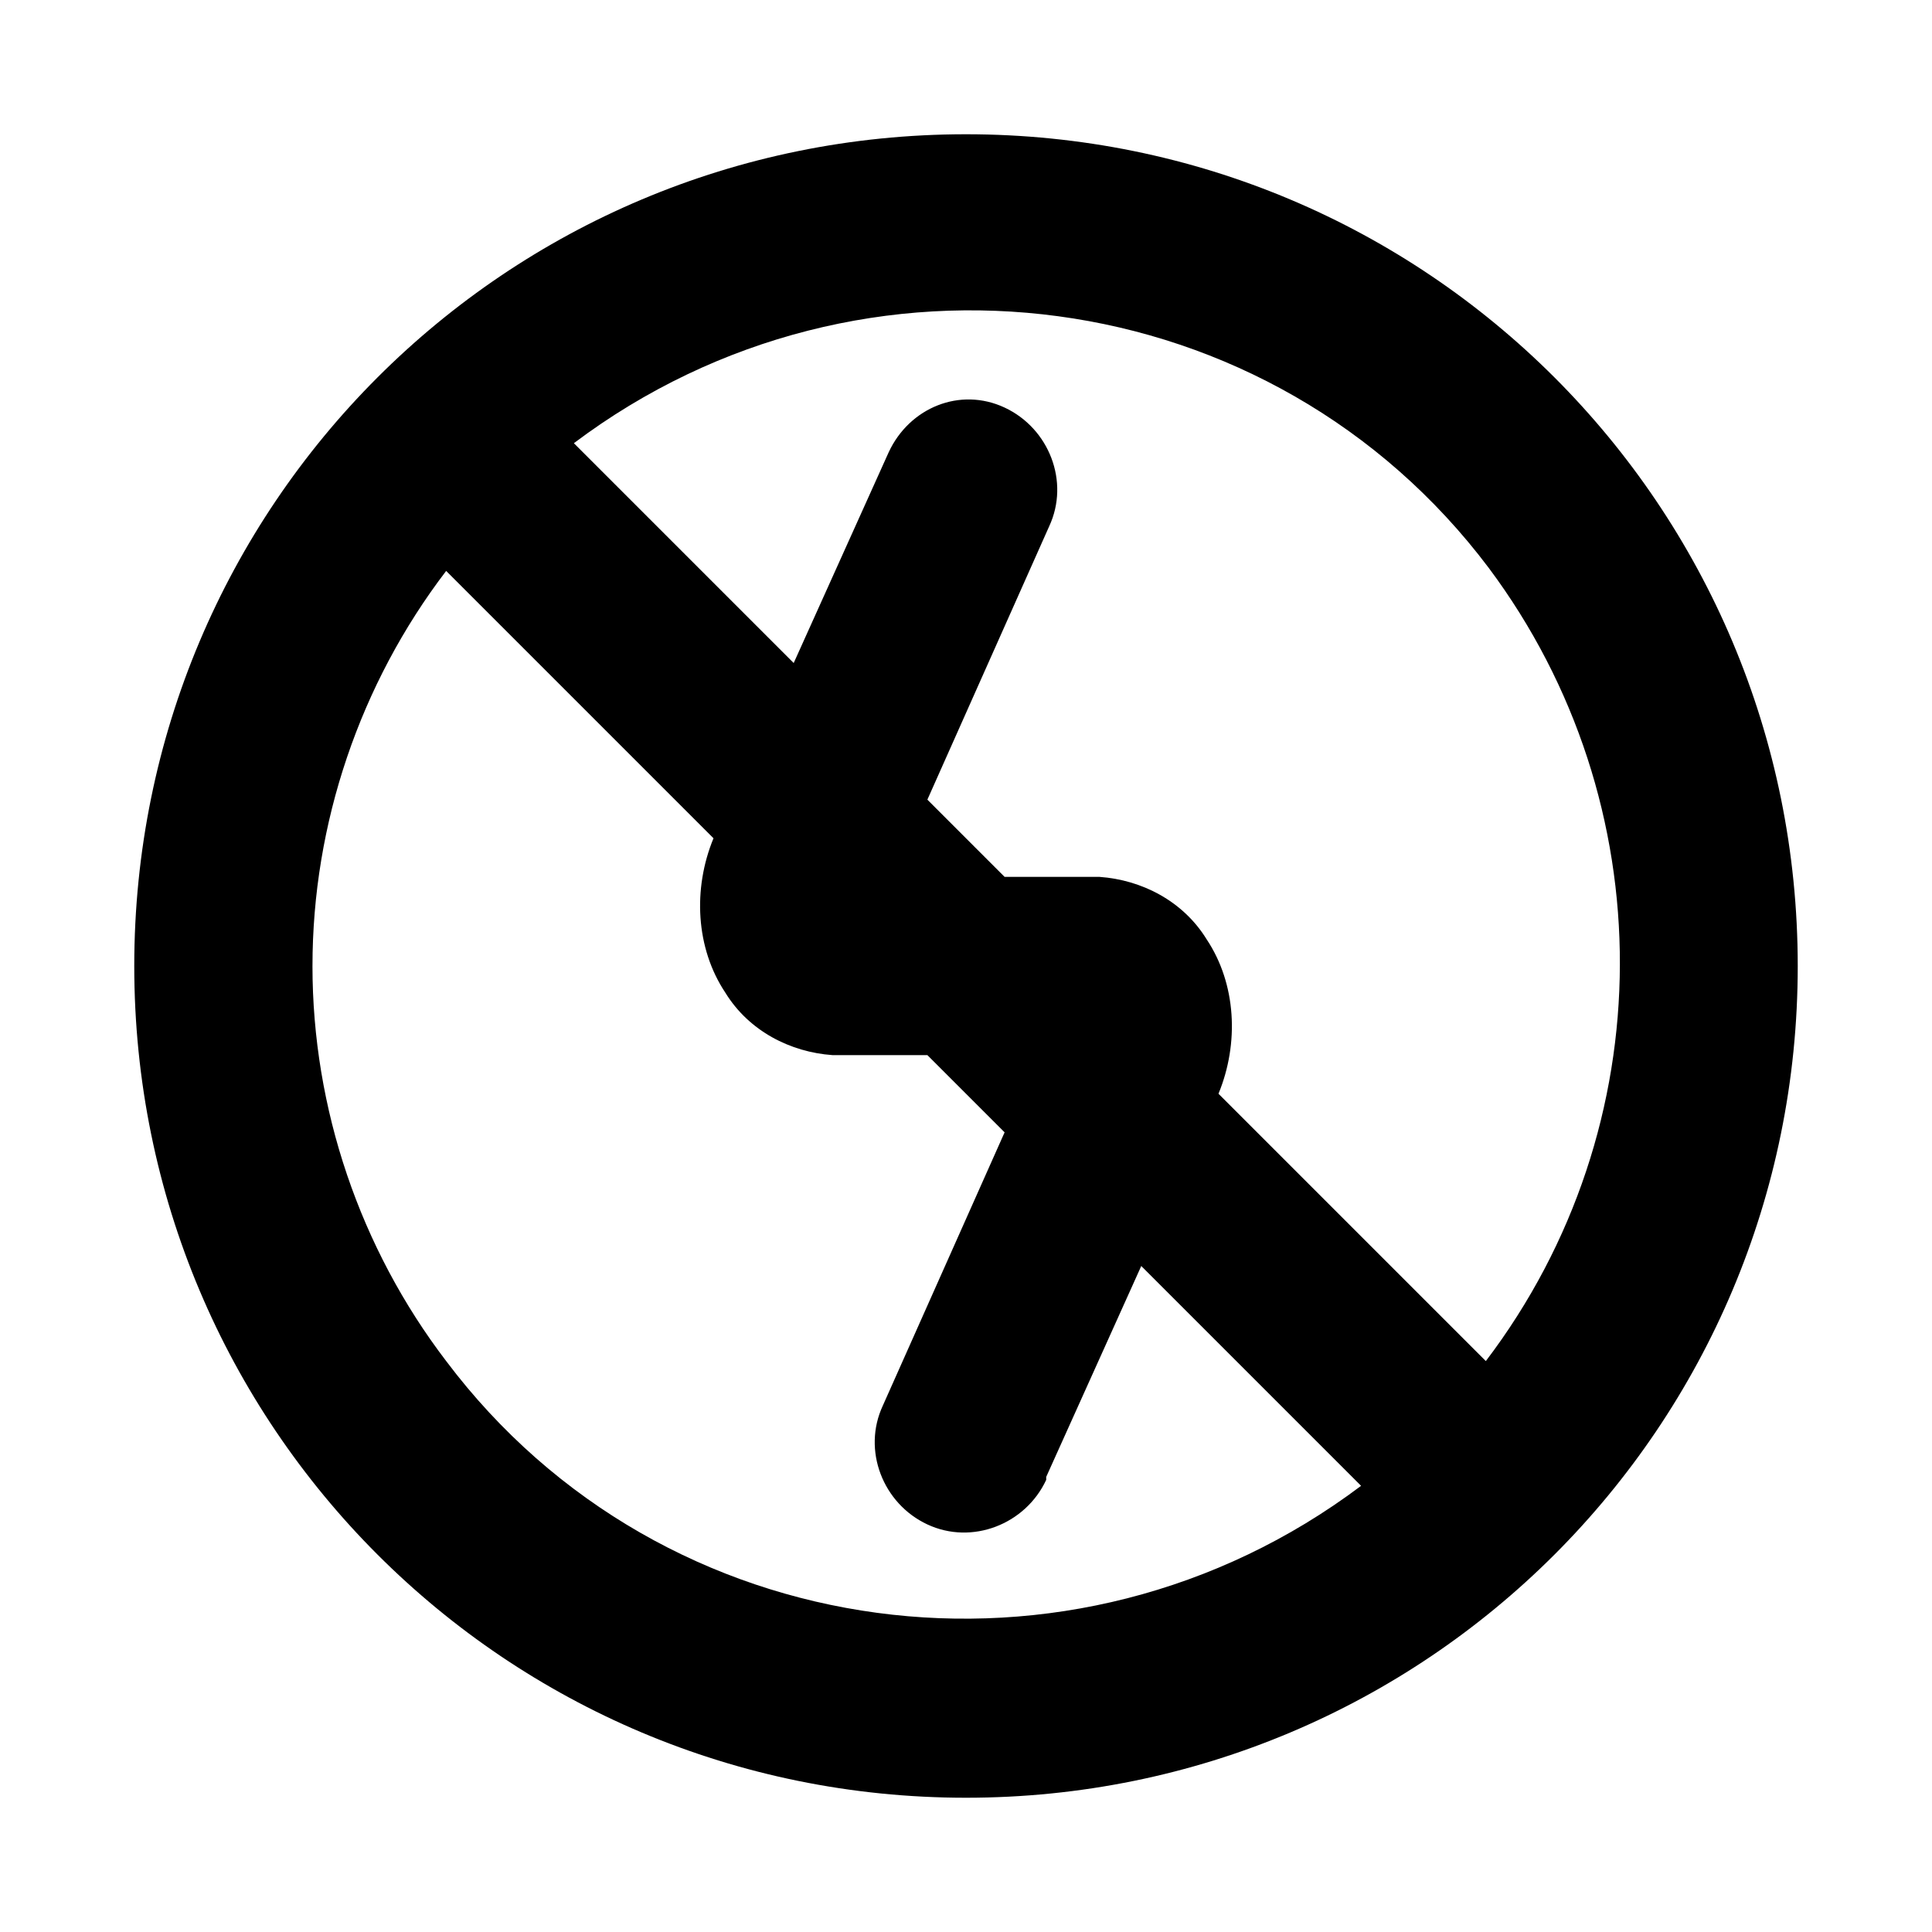 <?xml version="1.0" encoding="UTF-8"?>
<!-- Uploaded to: SVG Find, www.svgfind.com, Generator: SVG Find Mixer Tools -->
<svg fill="#000000" width="800px" height="800px" version="1.1" viewBox="144 144 512 512" xmlns="http://www.w3.org/2000/svg">
 <path d="m400 179.58c-122.02 0-220.42 98.398-220.42 220.42 0 122.02 98.398 220.42 220.42 220.42 122.02 0 220.42-98.398 220.42-220.42-0.004-122.02-98.402-220.42-220.42-220.42zm-173.19 220.42c0-37.785 12.594-74.785 35.426-104.7l70.848 70.848c-5.512 13.383-4.723 29.125 3.148 40.934 6.297 10.234 17.32 15.742 28.34 16.531h25.191l20.469 20.469-32.273 72.422c-5.512 11.809 0 25.977 11.809 31.488 11.809 5.512 25.977 0 31.488-11.809v-0.789l25.191-55.891 58.254 58.254c-76.359 57.465-184.99 43.297-242.46-33.062-22.836-29.914-35.434-66.91-35.434-104.7zm310.95 104.7-70.848-70.848c5.512-13.383 4.723-29.125-3.148-40.934-6.297-10.234-17.32-15.742-28.34-16.531h-25.191l-20.469-20.469 32.273-72.422c5.512-11.809 0-25.977-11.809-31.488-11.809-5.512-25.191 0-30.699 11.809l-25.191 55.891-58.254-58.254c76.359-57.465 184.99-43.297 242.46 33.062 46.453 62.191 46.453 148-0.781 210.18z"/>
</svg>